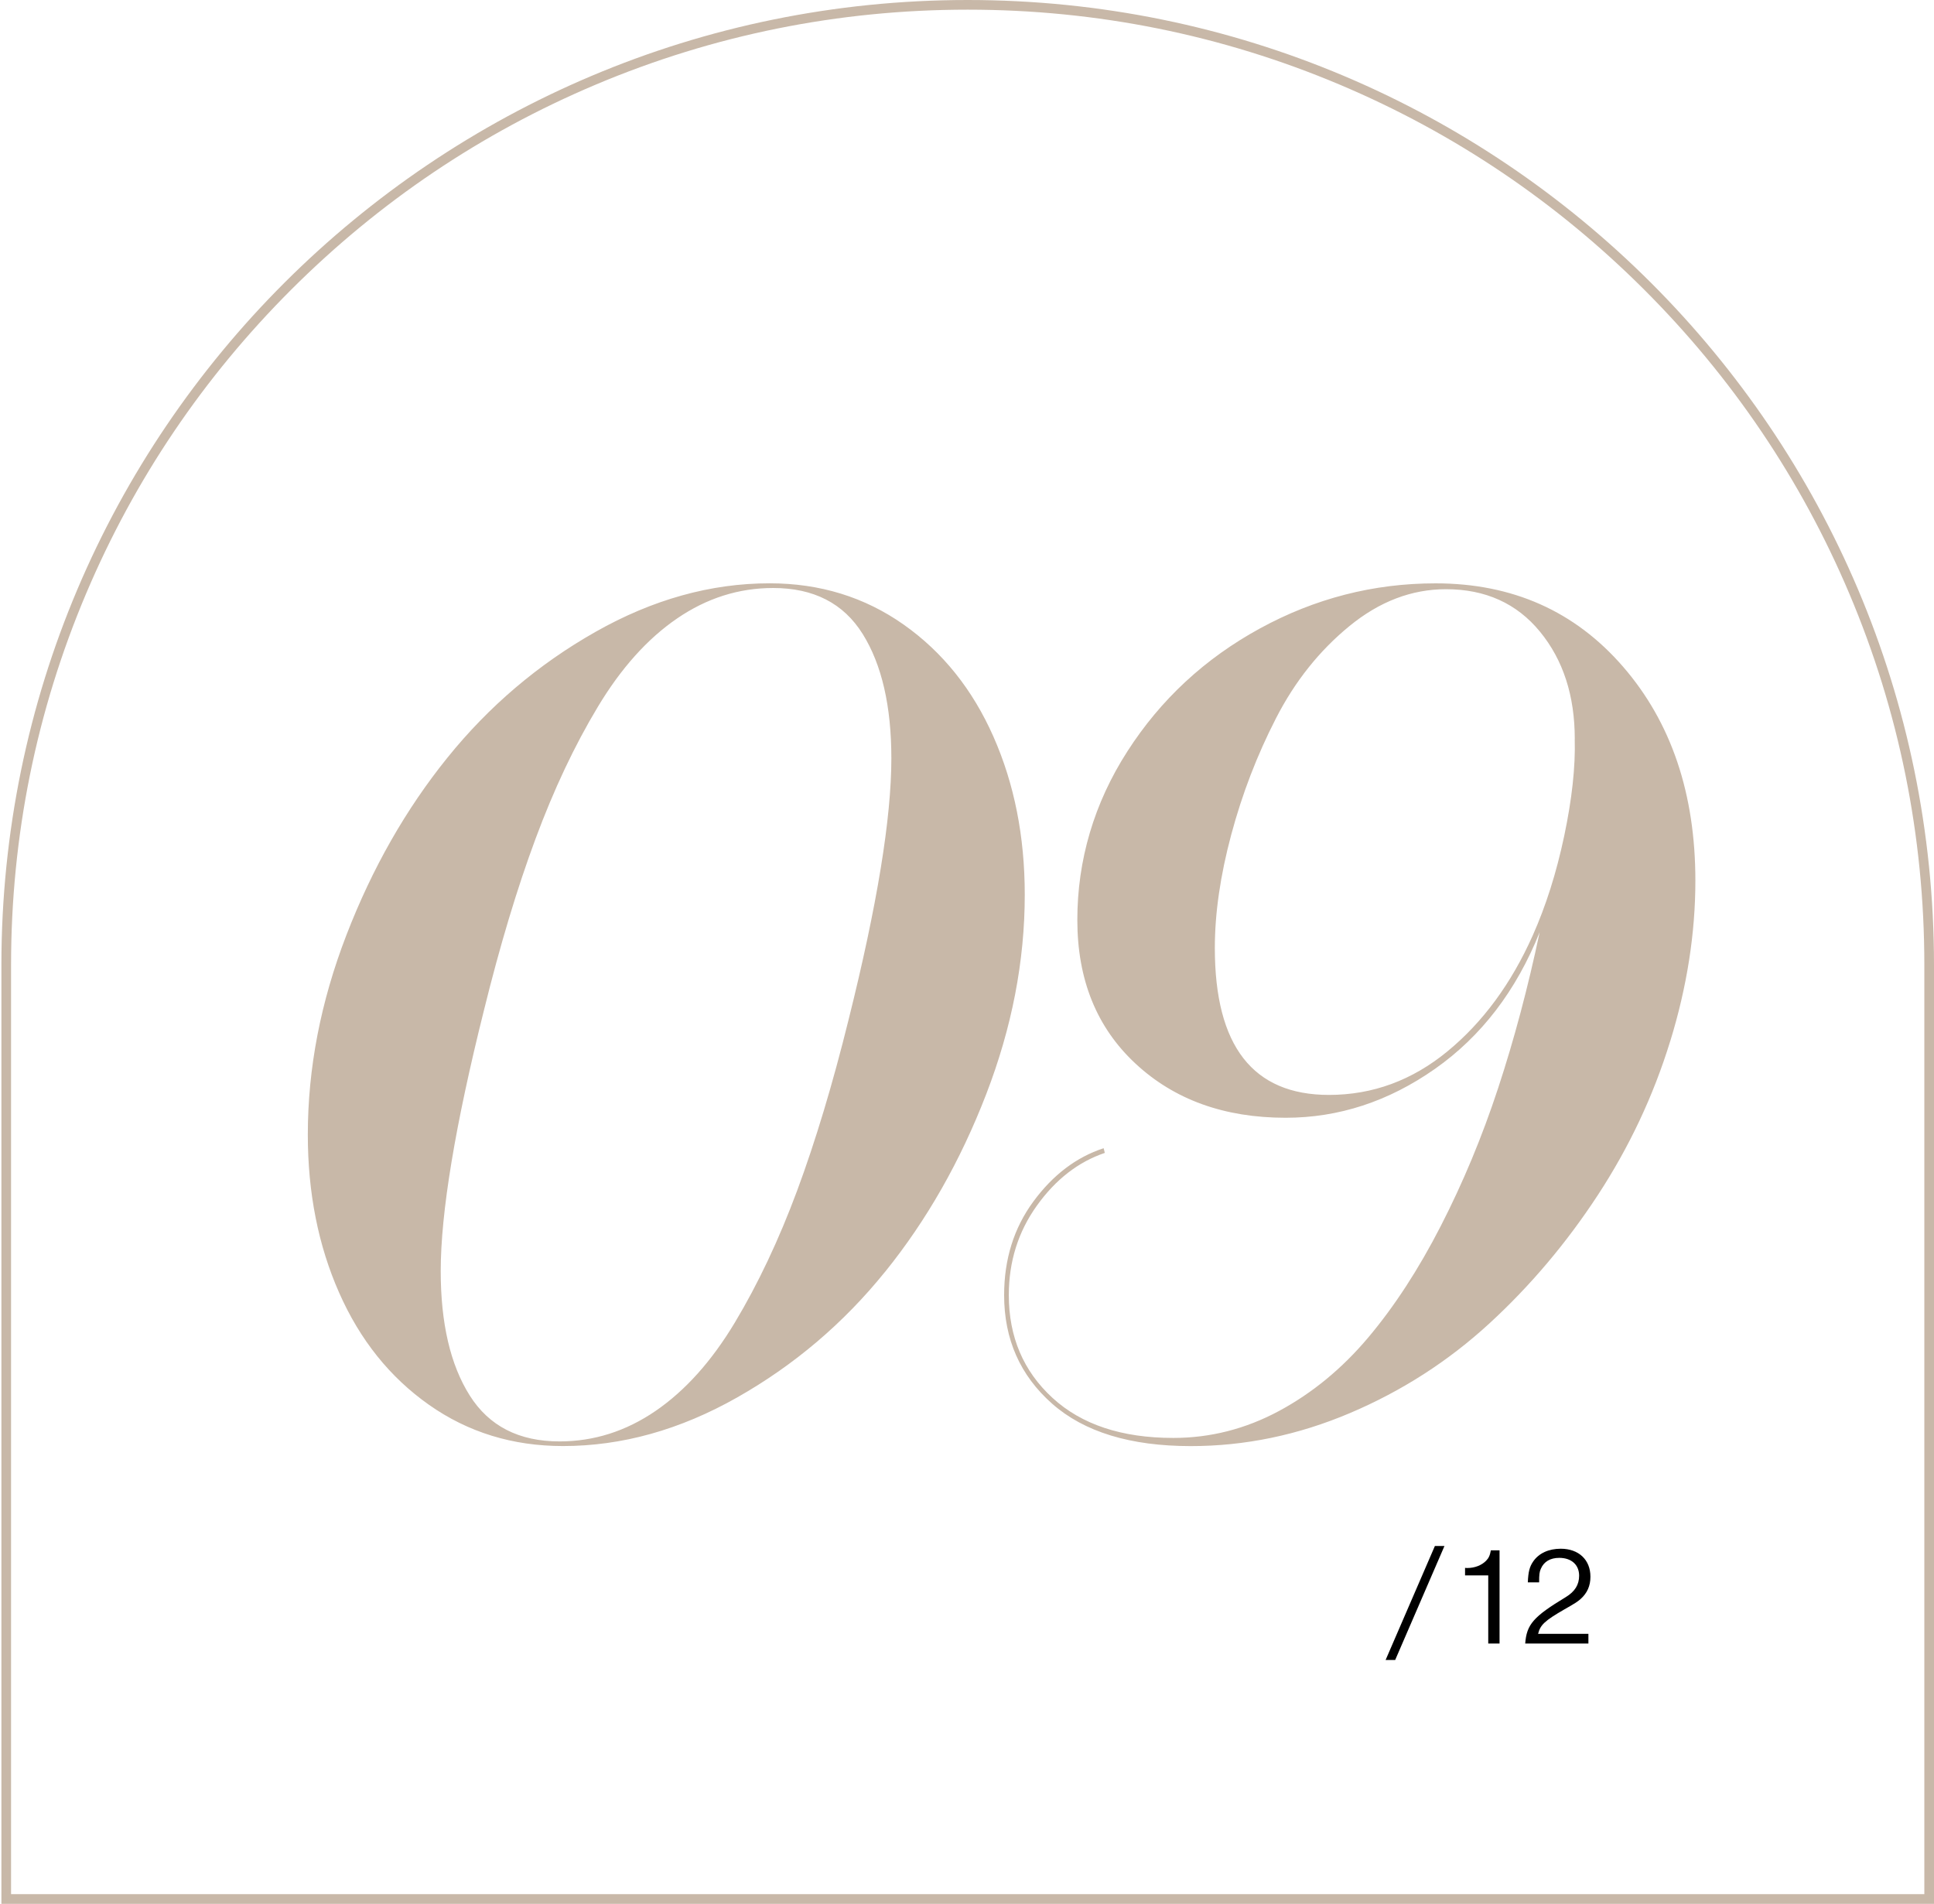 <?xml version="1.0" encoding="UTF-8"?><svg id="a" xmlns="http://www.w3.org/2000/svg" width="400.29" height="394.01" viewBox="0 0 400.29 394.01"><path id="b" d="m200.29,2c26.72,0,52.64,5.23,77.05,15.54,23.58,9.96,44.75,24.22,62.94,42.38,18.19,18.16,32.47,39.3,42.44,62.84,10.33,24.37,15.57,50.26,15.57,76.94v192.31H2.29v-192.31c0-26.68,5.24-52.57,15.57-76.94,9.98-23.54,24.26-44.68,42.44-62.84,18.19-18.16,39.36-32.42,62.94-42.38,24.41-10.31,50.33-15.54,77.05-15.54m0-2h0C89.88,0,.29,89.44.29,199.7v194.31h400v-194.31C400.29,89.44,310.7,0,200.29,0h0Z" fill="#c8b8a8" stroke-width="0"/><g id="c"><path d="m310.37,320.85h-1.8c-.18,1.05-.45,1.62-.99,2.16-.9.93-2.34,1.5-3.87,1.5-.09,0-.27,0-.48-.03v1.56h4.8v14.1h2.34v-19.29Z" stroke-width="0"/><path d="m318.35,338.13c.45-1.83,1.35-2.7,5.46-5.07,2.07-1.17,2.73-1.59,3.33-2.13,1.38-1.23,2.04-2.73,2.04-4.62,0-3.51-2.43-5.79-6.15-5.79-2.49,0-4.53.93-5.7,2.64-.75,1.08-1.02,2.16-1.11,4.32h2.34c0-1.59.06-2.16.36-2.82.63-1.47,1.95-2.25,3.81-2.25,2.52,0,4.11,1.44,4.11,3.69,0,1.86-.87,3.27-2.73,4.41-6.75,4.08-8.13,5.67-8.43,9.63h13.08v-2.01h-10.41Z" stroke-width="0"/><path d="m298.97,319.95h-1.98l-10.2,23.59h1.98l10.2-23.59Z" stroke-width="0"/></g><path id="d" d="m345.68,215.52c-3.47,11.27-8.46,21.86-14.96,31.8-6.5,9.93-13.99,18.8-22.47,26.59-8.48,7.79-18.09,13.97-28.83,18.53-10.74,4.56-21.72,6.84-32.95,6.84-12.52,0-22.09-2.93-28.71-8.78-6.62-5.85-9.93-13.34-9.93-22.47,0-7.43,2.02-13.89,6.06-19.38,4.04-5.49,8.88-9.17,14.54-11.02l.24.97c-5.49,1.86-10.17,5.49-14.05,10.9-3.88,5.41-5.82,11.59-5.82,18.53,0,8.64,3.01,15.73,9.03,21.26,6.01,5.53,14.35,8.3,25.01,8.3,7.67,0,14.96-1.86,21.87-5.57,6.9-3.71,13.06-8.78,18.47-15.2,5.41-6.42,10.42-14.11,15.02-23.08,4.6-8.96,8.56-18.47,11.87-28.53,3.31-10.05,6.18-20.81,8.6-32.28-4.85,12.11-12.07,21.54-21.68,28.29-9.61,6.74-19.91,10.11-30.89,10.11-12.68,0-23.04-3.73-31.07-11.2-8.04-7.47-12.05-17.38-12.05-29.74s3.45-24.15,10.36-34.89c6.9-10.74,16.05-19.22,27.44-25.44,11.39-6.22,23.5-9.33,36.34-9.33,15.91,0,28.85,5.75,38.82,17.26,9.97,11.51,14.96,26.27,14.96,44.27,0,10.9-1.74,21.99-5.21,33.25Zm-19.74-62.57c0-8.96-2.4-16.37-7.21-22.23-4.8-5.85-11.29-8.78-19.44-8.78-7.11,0-13.77,2.54-19.99,7.63-6.22,5.09-11.29,11.45-15.2,19.08-3.92,7.63-7.01,15.67-9.27,24.11-2.26,8.44-3.39,16.25-3.39,23.44,0,20.27,7.87,30.4,23.62,30.4,9.04,0,17.22-3.01,24.53-9.02,7.31-6.01,13.18-13.99,17.62-23.92,2.74-6.14,4.93-13.02,6.54-20.65,1.61-7.63,2.34-14.31,2.18-20.05Zm-142.73,110.23c-8.6,10.66-18.82,19.34-30.65,26.04-11.83,6.7-23.85,10.05-36.04,10.05-10.42,0-19.66-2.85-27.74-8.54-8.08-5.69-14.28-13.43-18.59-23.2-4.32-9.77-6.48-20.67-6.48-32.71,0-13.73,2.66-27.5,7.99-41.31,5.33-13.81,12.3-26.04,20.9-36.7,8.6-10.66,18.82-19.34,30.65-26.04,11.83-6.7,23.84-10.05,36.04-10.05,10.42,0,19.66,2.85,27.74,8.54,8.07,5.69,14.27,13.43,18.59,23.2,4.32,9.77,6.48,20.67,6.48,32.71,0,13.73-2.66,27.5-7.99,41.31s-12.29,26.04-20.89,36.7Zm-4.66-131.98c-3.96-6.34-10.14-9.51-18.53-9.51-7.11,0-13.73,2.1-19.87,6.3-6.14,4.2-11.61,10.3-16.41,18.29-4.81,7.99-9.11,17.1-12.9,27.32-3.8,10.22-7.35,22.03-10.66,35.43-5.98,23.9-8.96,41.91-8.96,54.03,0,10.82,2,19.4,6,25.74,4,6.34,10.19,9.51,18.59,9.51,7.11,0,13.73-2.1,19.87-6.3,6.14-4.2,11.61-10.3,16.41-18.29,4.8-7.99,9.1-17.1,12.9-27.31,3.79-10.22,7.35-22.03,10.66-35.43,5.89-23.58,8.84-41.59,8.84-54.03,0-10.82-1.98-19.4-5.93-25.74Z" fill="#c8b8a8" fill-rule="evenodd" stroke-width="0"/></svg>